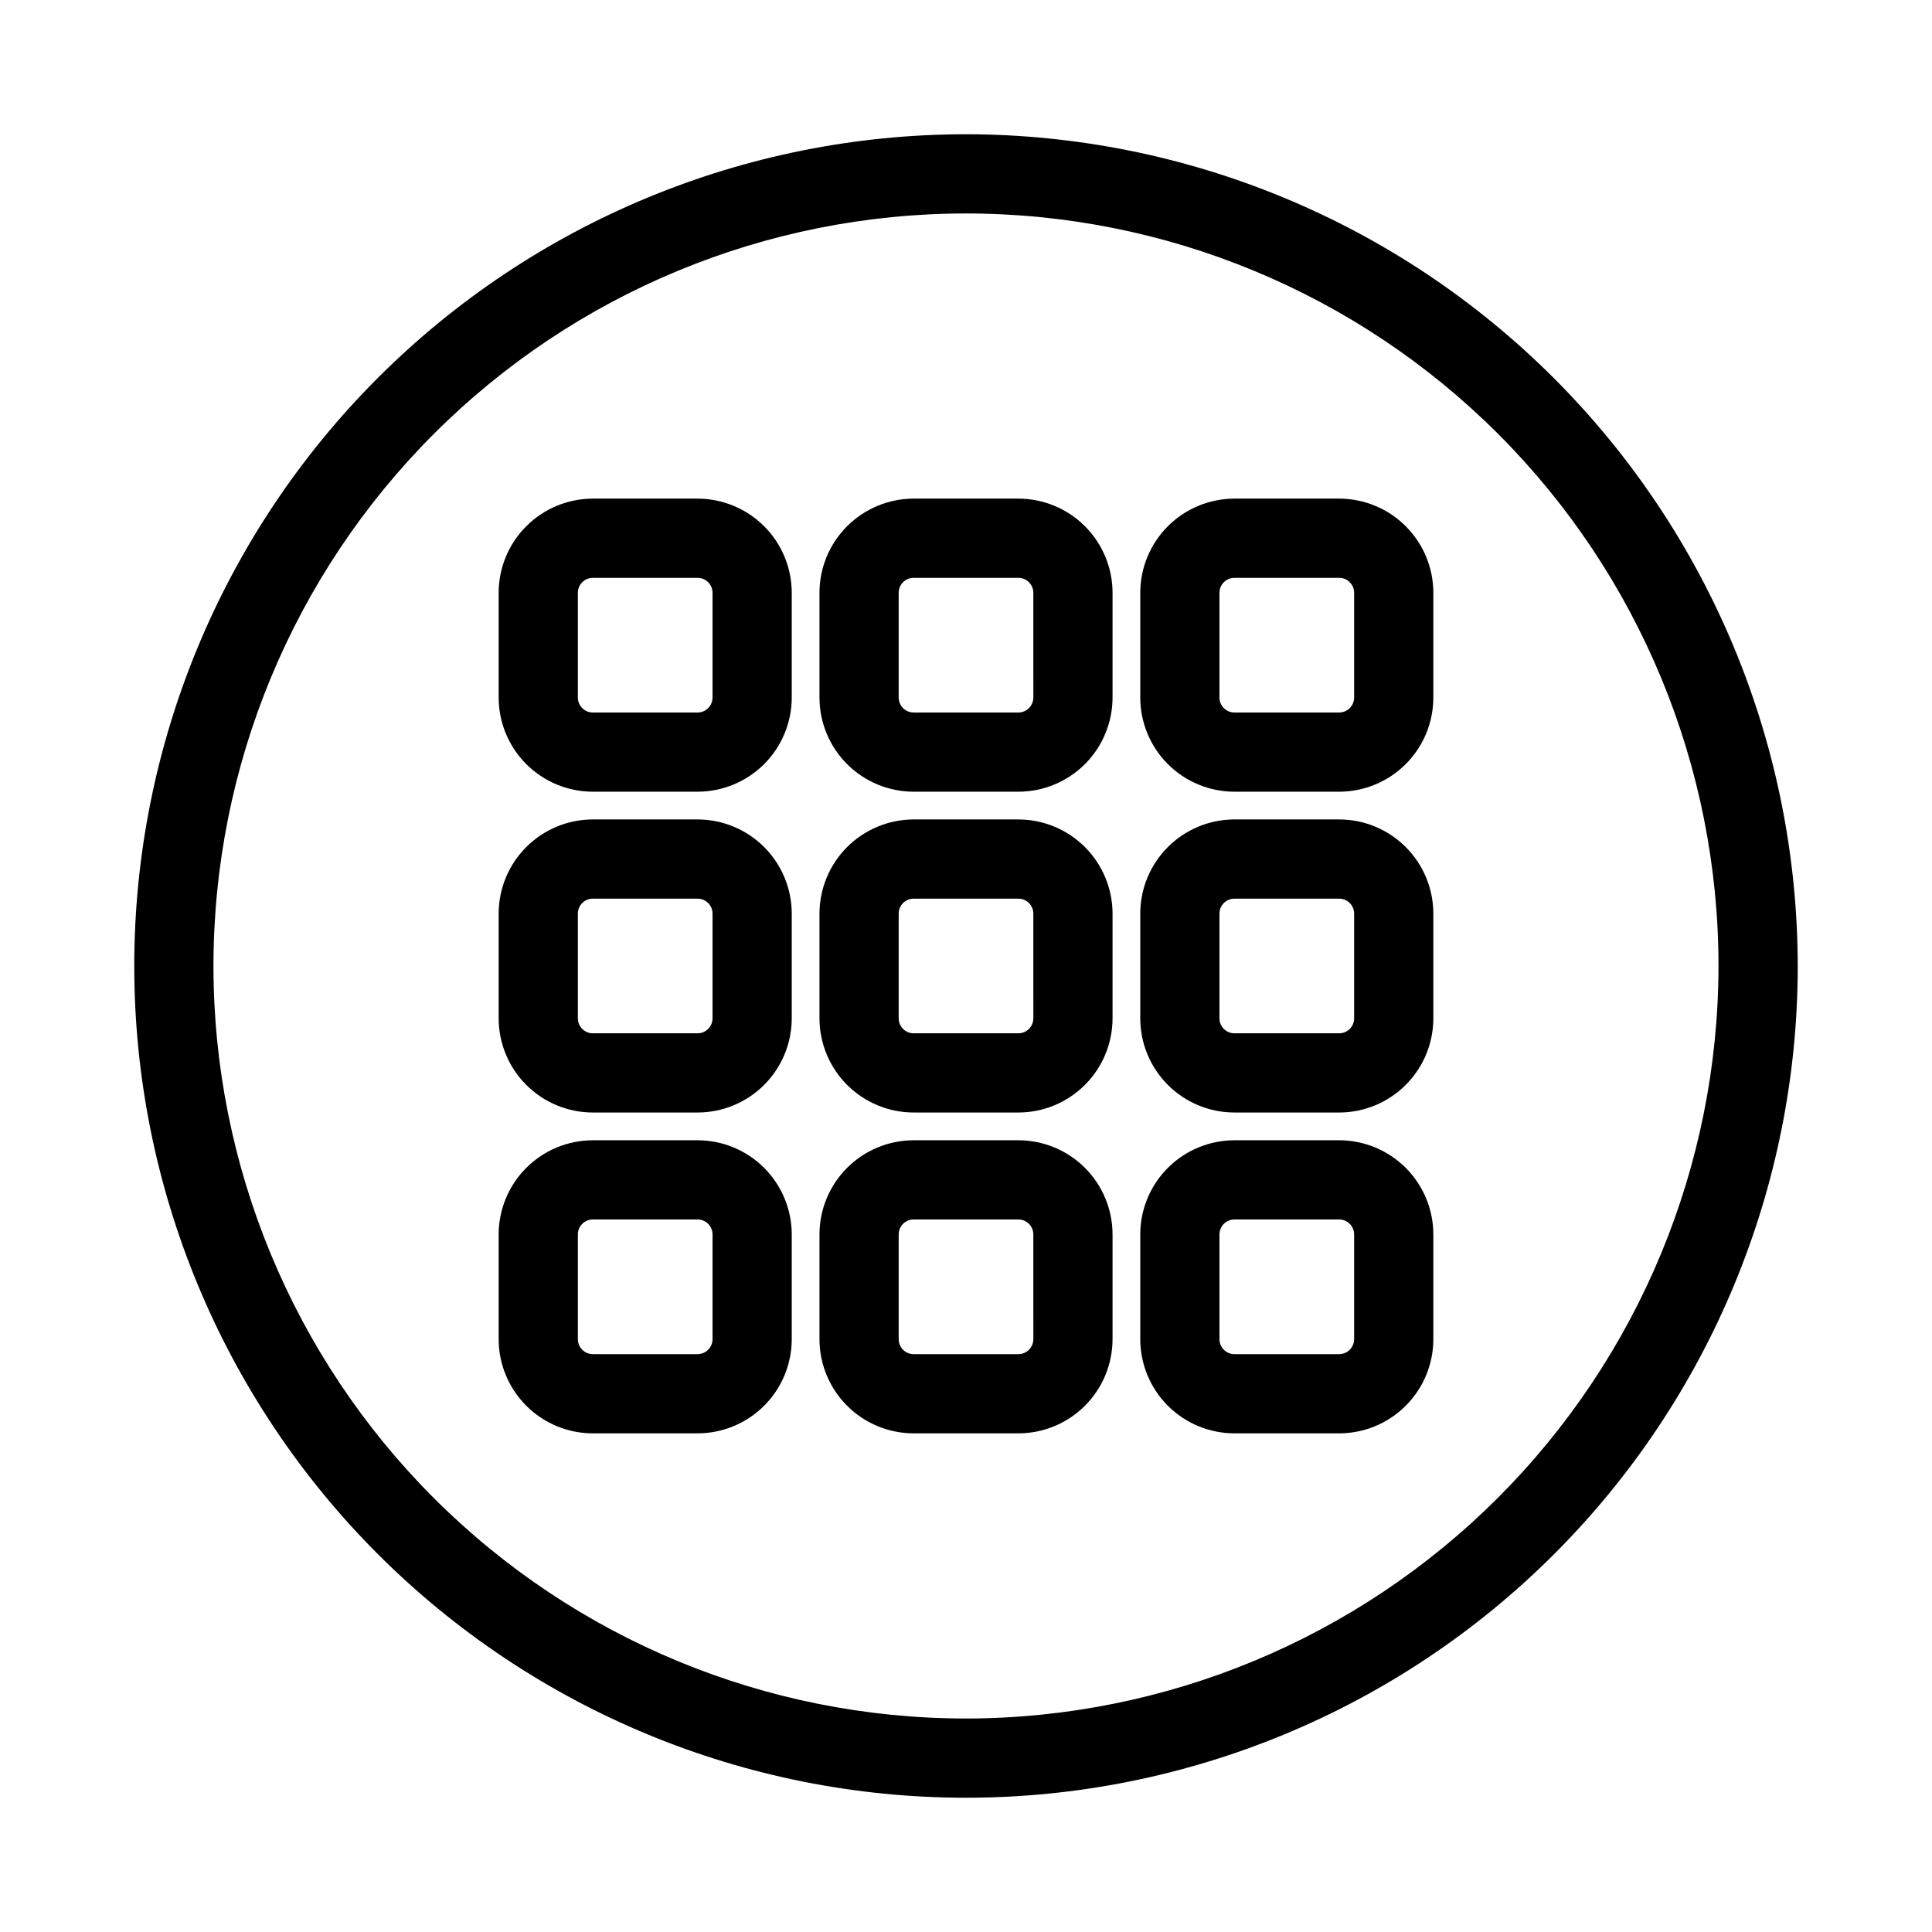 <?xml version="1.0" encoding="UTF-8"?>
<!-- Uploaded to: SVG Repo, www.svgrepo.com, Generator: SVG Repo Mixer Tools -->
<svg fill="#000000" width="800px" height="800px" version="1.1" viewBox="144 144 512 512" xmlns="http://www.w3.org/2000/svg">
 <g>
  <path d="m413.88 276.14h-27.754c-6.617 0.008-12.961 2.637-17.641 7.316-4.68 4.68-7.312 11.027-7.316 17.645v27.75c0.004 6.617 2.637 12.965 7.316 17.645 4.68 4.68 11.023 7.309 17.641 7.316h27.754c6.617-0.008 12.961-2.637 17.641-7.316s7.312-11.027 7.316-17.645v-27.75c-0.004-6.617-2.637-12.965-7.316-17.645-4.68-4.68-11.023-7.309-17.641-7.316zm3.969 52.711h-0.004c0 2.191-1.773 3.969-3.965 3.969h-27.754c-2.191 0-3.965-1.777-3.965-3.969v-27.75c0-2.191 1.773-3.969 3.965-3.969h27.754c2.191 0 3.965 1.777 3.965 3.969z"/>
  <path d="m328.86 276.14h-27.75c-6.617 0.008-12.965 2.637-17.645 7.316-4.68 4.68-7.309 11.027-7.316 17.645v27.75c0.008 6.617 2.637 12.965 7.316 17.645 4.68 4.68 11.027 7.309 17.645 7.316h27.75c6.617-0.008 12.965-2.637 17.645-7.316s7.309-11.027 7.316-17.645v-27.75c-0.008-6.617-2.637-12.965-7.316-17.645-4.68-4.68-11.027-7.309-17.645-7.316zm3.969 52.711c0 2.191-1.777 3.969-3.969 3.969h-27.75c-1.055 0-2.062-0.418-2.805-1.164-0.746-0.742-1.164-1.75-1.164-2.805v-27.75c0-2.191 1.777-3.969 3.969-3.969h27.75c2.191 0 3.969 1.777 3.969 3.969z"/>
  <path d="m328.86 361.16h-27.75c-6.617 0.004-12.965 2.637-17.645 7.316-4.68 4.68-7.309 11.023-7.316 17.641v27.754c0.008 6.617 2.637 12.961 7.316 17.641 4.68 4.68 11.027 7.312 17.645 7.316h27.75c6.617-0.004 12.965-2.637 17.645-7.316s7.309-11.023 7.316-17.641v-27.754c-0.008-6.617-2.637-12.961-7.316-17.641-4.68-4.68-11.027-7.312-17.645-7.316zm3.969 52.711c0 2.191-1.777 3.965-3.969 3.965h-27.75c-2.191 0-3.969-1.773-3.969-3.965v-27.754c0-2.191 1.777-3.965 3.969-3.965h27.75c2.191 0 3.969 1.773 3.969 3.965z"/>
  <path d="m413.88 361.16h-27.754c-6.613 0.012-12.957 2.644-17.637 7.32-4.676 4.68-7.309 11.023-7.32 17.637v27.754c0.012 6.617 2.644 12.957 7.32 17.637 4.68 4.68 11.023 7.312 17.637 7.32h27.754c6.617-0.008 12.957-2.641 17.637-7.32 4.68-4.68 7.312-11.02 7.32-17.637v-27.754c-0.008-6.613-2.641-12.957-7.32-17.637-4.68-4.676-11.02-7.309-17.637-7.32zm3.969 52.711h-0.004c0 2.191-1.773 3.965-3.965 3.965h-27.754c-2.191 0-3.965-1.773-3.965-3.965v-27.754c0-2.191 1.773-3.965 3.965-3.965h27.754c2.191 0 3.965 1.773 3.965 3.965z"/>
  <path d="m498.89 276.14h-27.75c-6.617 0.008-12.965 2.637-17.645 7.316-4.68 4.68-7.309 11.027-7.316 17.645v27.75c0.008 6.617 2.637 12.965 7.316 17.645 4.68 4.68 11.027 7.309 17.645 7.316h27.75c6.621-0.008 12.965-2.637 17.645-7.316 4.68-4.68 7.312-11.027 7.316-17.645v-27.75c-0.004-6.617-2.637-12.965-7.316-17.645-4.68-4.68-11.023-7.309-17.645-7.316zm3.969 52.711c0 2.191-1.777 3.969-3.969 3.969h-27.75c-2.191 0-3.969-1.777-3.969-3.969v-27.75c0-2.191 1.777-3.969 3.969-3.969h27.75c2.191 0 3.969 1.777 3.969 3.969z"/>
  <path d="m498.89 361.16h-27.75c-6.617 0.004-12.965 2.637-17.645 7.316-4.68 4.68-7.309 11.023-7.316 17.641v27.754c0.008 6.617 2.637 12.961 7.316 17.641 4.68 4.68 11.027 7.312 17.645 7.316h27.75c6.621-0.004 12.965-2.637 17.645-7.316 4.68-4.68 7.312-11.023 7.316-17.641v-27.754c-0.004-6.617-2.637-12.961-7.316-17.641-4.68-4.68-11.023-7.312-17.645-7.316zm3.969 52.711c0 2.191-1.777 3.965-3.969 3.965h-27.75c-2.191 0-3.969-1.773-3.969-3.965v-27.754c0-2.191 1.777-3.965 3.969-3.965h27.75c2.191 0 3.969 1.773 3.969 3.965z"/>
  <path d="m328.86 446.18h-27.75c-6.617 0.008-12.965 2.637-17.645 7.316-4.68 4.68-7.309 11.027-7.316 17.645v27.75c0.008 6.621 2.637 12.965 7.316 17.645 4.68 4.68 11.027 7.312 17.645 7.316h27.75c6.617-0.004 12.965-2.637 17.645-7.316 4.68-4.68 7.309-11.023 7.316-17.645v-27.75c-0.008-6.617-2.637-12.965-7.316-17.645-4.68-4.68-11.027-7.309-17.645-7.316zm3.969 52.711c0 2.191-1.777 3.969-3.969 3.969h-27.75c-2.191 0-3.969-1.777-3.969-3.969v-27.75c0-2.191 1.777-3.969 3.969-3.969h27.75c2.191 0 3.969 1.777 3.969 3.969z"/>
  <path d="m413.88 446.18h-27.754c-6.617 0.008-12.961 2.637-17.641 7.316-4.68 4.68-7.312 11.027-7.316 17.645v27.75c0.004 6.621 2.637 12.965 7.316 17.645 4.68 4.68 11.023 7.312 17.641 7.316h27.754c6.617-0.004 12.961-2.637 17.641-7.316 4.68-4.68 7.312-11.023 7.316-17.645v-27.75c-0.004-6.617-2.637-12.965-7.316-17.645-4.68-4.68-11.023-7.309-17.641-7.316zm3.969 52.711h-0.004c0 2.191-1.773 3.969-3.965 3.969h-27.754c-2.191 0-3.965-1.777-3.965-3.969v-27.75c0-2.191 1.773-3.969 3.965-3.969h27.754c2.191 0 3.965 1.777 3.965 3.969z"/>
  <path d="m498.89 446.18h-27.75c-6.617 0.008-12.965 2.637-17.645 7.316-4.68 4.68-7.309 11.027-7.316 17.645v27.75c0.008 6.621 2.637 12.965 7.316 17.645 4.68 4.68 11.027 7.312 17.645 7.316h27.75c6.621-0.004 12.965-2.637 17.645-7.316 4.68-4.68 7.312-11.023 7.316-17.645v-27.75c-0.004-6.617-2.637-12.965-7.316-17.645-4.68-4.68-11.023-7.309-17.645-7.316zm3.969 52.711c0 2.191-1.777 3.969-3.969 3.969h-27.75c-2.191 0-3.969-1.777-3.969-3.969v-27.75c0-2.191 1.777-3.969 3.969-3.969h27.75c2.191 0 3.969 1.777 3.969 3.969z"/>
  <path d="m400 179.58c-58.461 0-114.52 23.223-155.86 64.559s-64.559 97.398-64.559 155.86c0 58.457 23.223 114.52 64.559 155.86 41.336 41.336 97.398 64.559 155.86 64.559 58.457 0 114.52-23.223 155.86-64.559 41.336-41.336 64.559-97.398 64.559-155.86-0.066-58.438-23.309-114.46-64.633-155.79-41.32-41.324-97.344-64.566-155.78-64.633zm0 419.84c-52.891 0-103.62-21.008-141.02-58.41-37.398-37.398-58.41-88.121-58.41-141.01s21.012-103.62 58.41-141.02 88.125-58.41 141.02-58.41 103.61 21.012 141.01 58.41c37.402 37.398 58.41 88.125 58.41 141.02-0.059 52.871-21.09 103.56-58.477 140.95-37.387 37.387-88.074 58.418-140.95 58.477z"/>
 </g>
</svg>